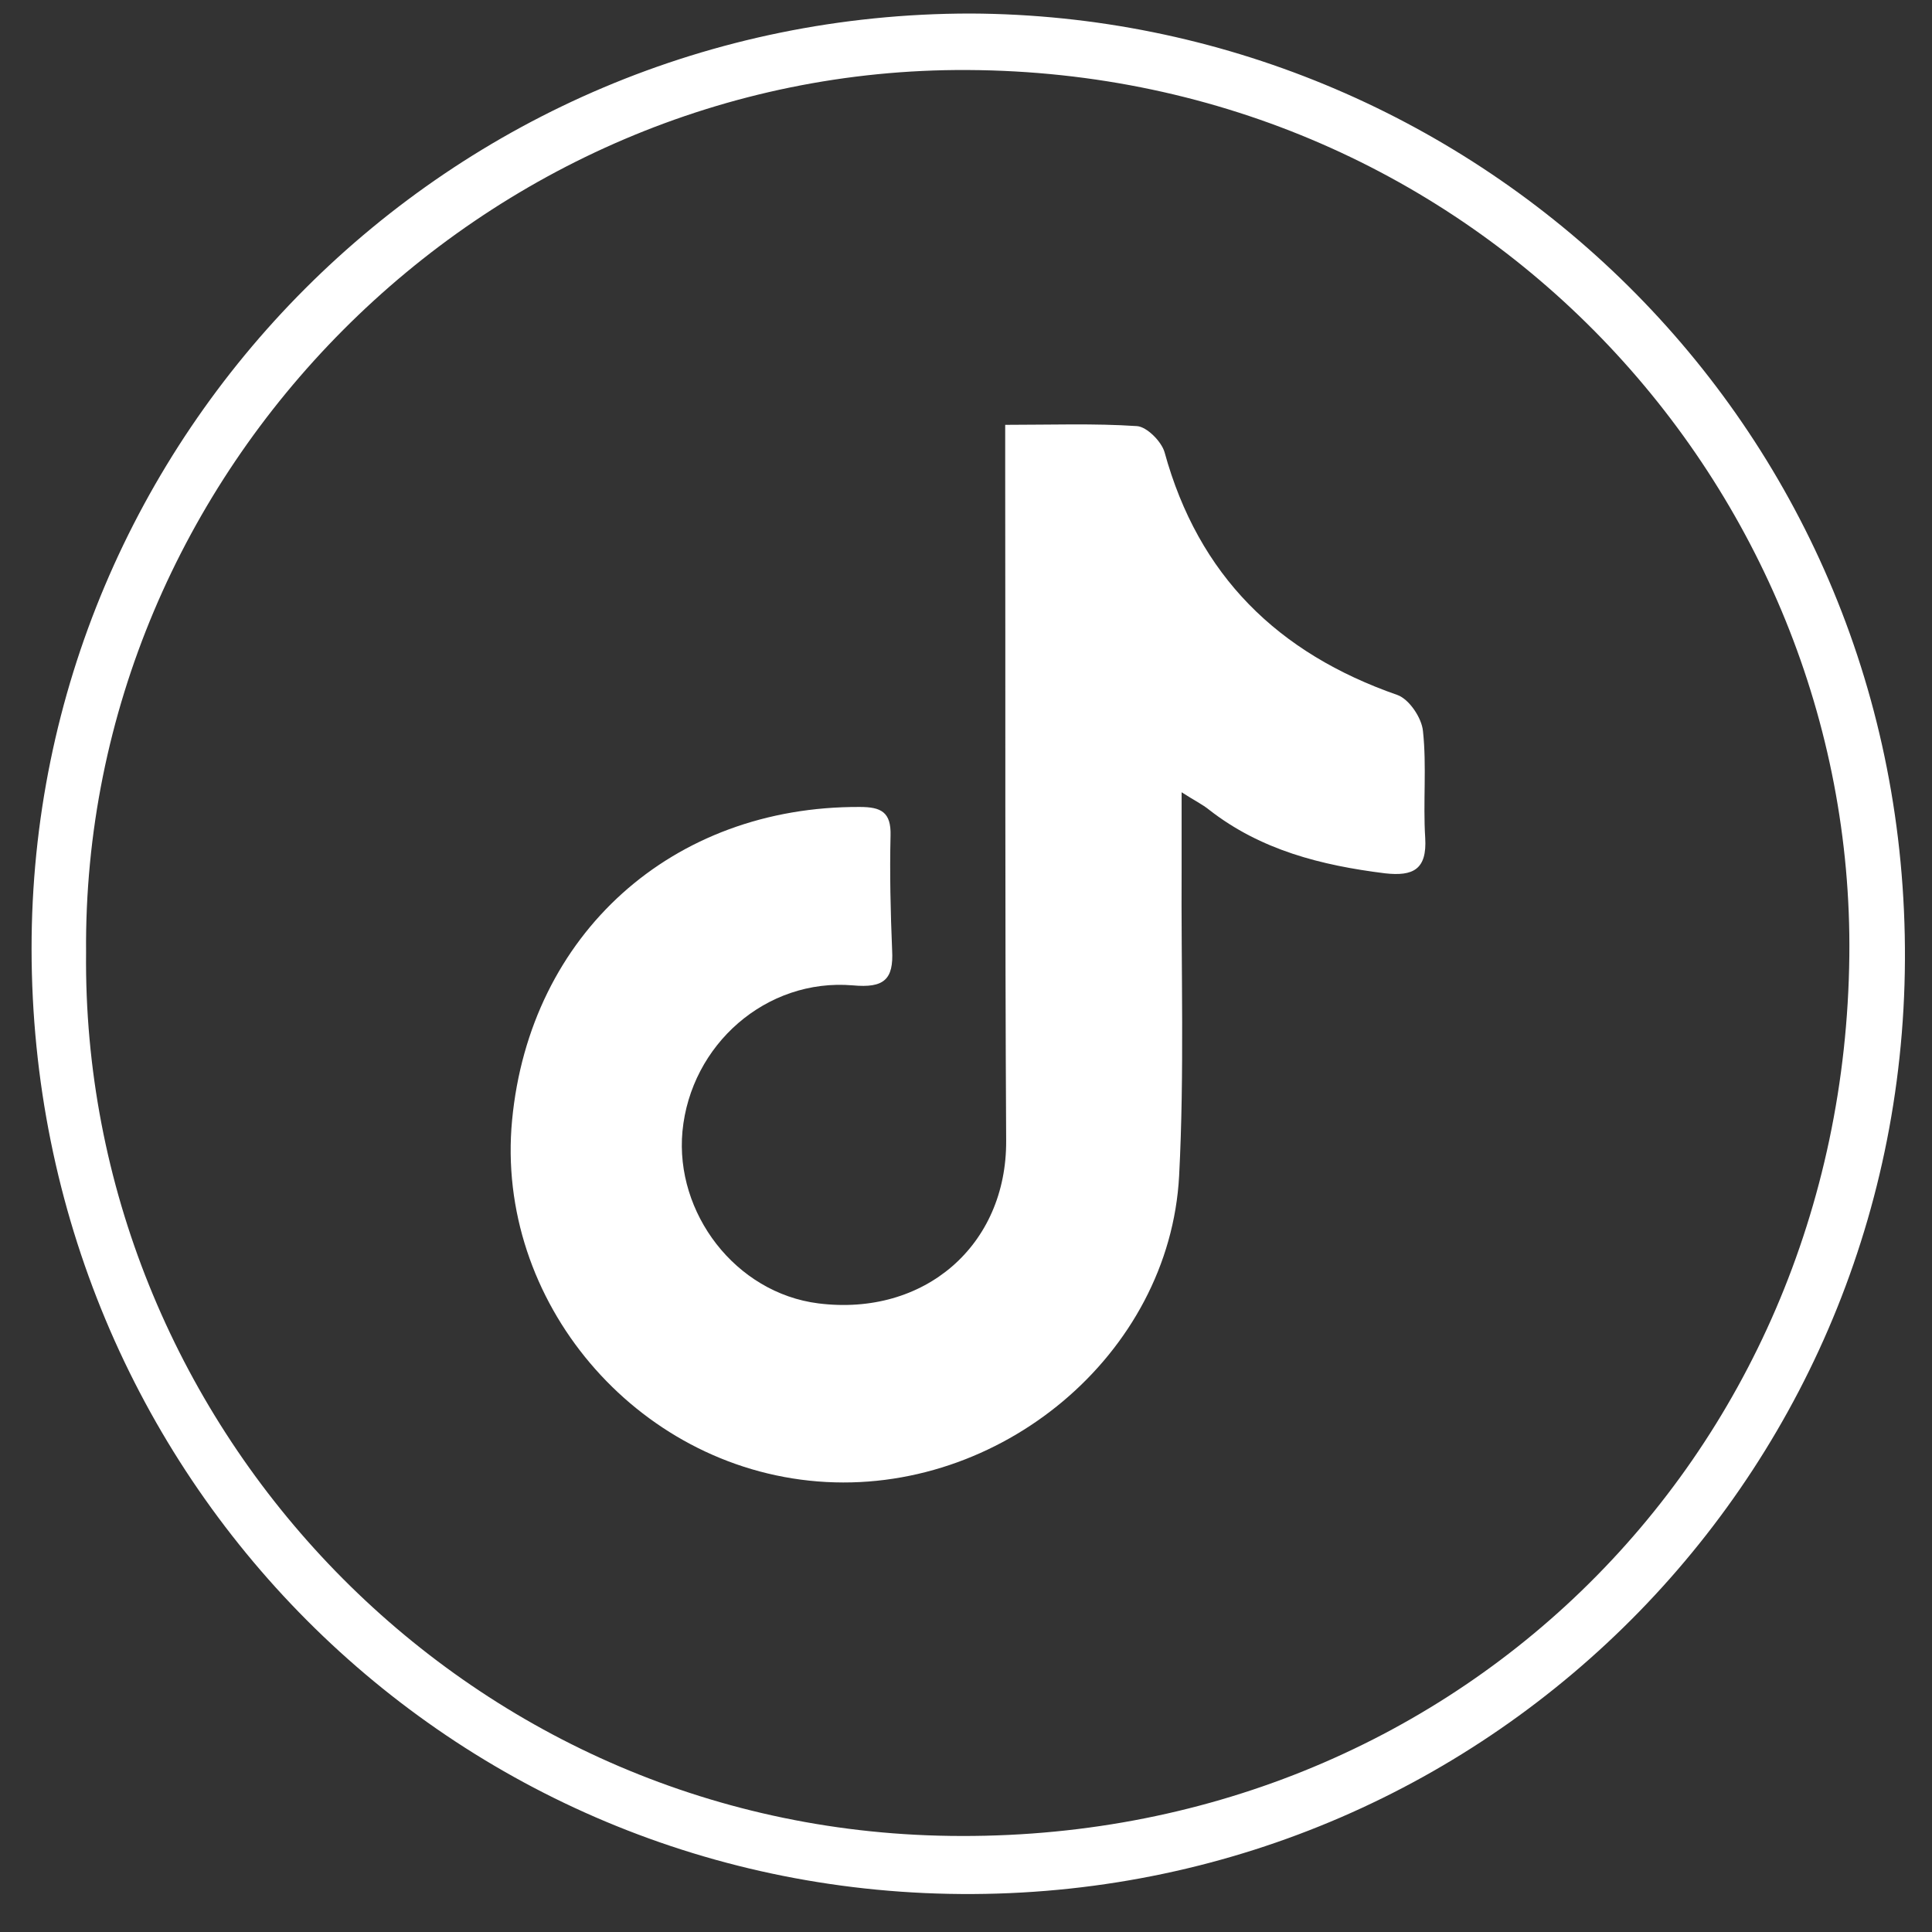 <svg width="38" height="38" viewBox="0 0 38 38" fill="none" xmlns="http://www.w3.org/2000/svg">
<rect x="0" y="0" width="38" height="38" fill="#333333" stroke="none"/>
<path d="M19.092 0.266C28.879 0.31 37.258 8.069 37.464 18.394C37.676 28.795 29.421 37.197 19.142 37.253C8.882 37.31 0.627 29.038 0.621 18.663C0.615 8.556 8.826 0.266 19.092 0.266ZM1.693 18.732C1.599 27.896 8.919 35.855 18.451 36.105C28.431 36.367 36.262 28.751 36.374 18.806C36.48 9.592 29.06 1.427 19.03 1.377C9.486 1.327 1.612 9.268 1.693 18.738V18.732Z" fill="white"/>
<path d="M23.241 15.573C23.241 16.147 23.241 16.603 23.241 17.058C23.229 19.081 23.297 21.11 23.192 23.126C23.005 26.647 19.659 29.425 16.084 29.138C12.495 28.851 9.735 25.586 10.072 22.034C10.421 18.369 13.224 15.854 16.912 15.872C17.329 15.872 17.529 15.972 17.516 16.434C17.498 17.183 17.516 17.939 17.547 18.688C17.579 19.268 17.386 19.437 16.775 19.381C15.068 19.237 13.585 20.548 13.423 22.252C13.274 23.857 14.464 25.43 16.096 25.636C18.183 25.898 19.803 24.494 19.79 22.433C19.765 18.026 19.778 13.619 19.771 9.205C19.771 8.981 19.771 8.75 19.771 8.356C20.675 8.356 21.522 8.325 22.363 8.381C22.556 8.394 22.843 8.681 22.905 8.893C23.572 11.322 25.135 12.851 27.484 13.669C27.714 13.75 27.964 14.118 27.988 14.38C28.063 15.073 27.988 15.779 28.032 16.478C28.07 17.102 27.795 17.239 27.241 17.177C25.989 17.021 24.799 16.721 23.784 15.929C23.653 15.822 23.497 15.748 23.235 15.579L23.241 15.573Z" fill="white"/>
</svg>
